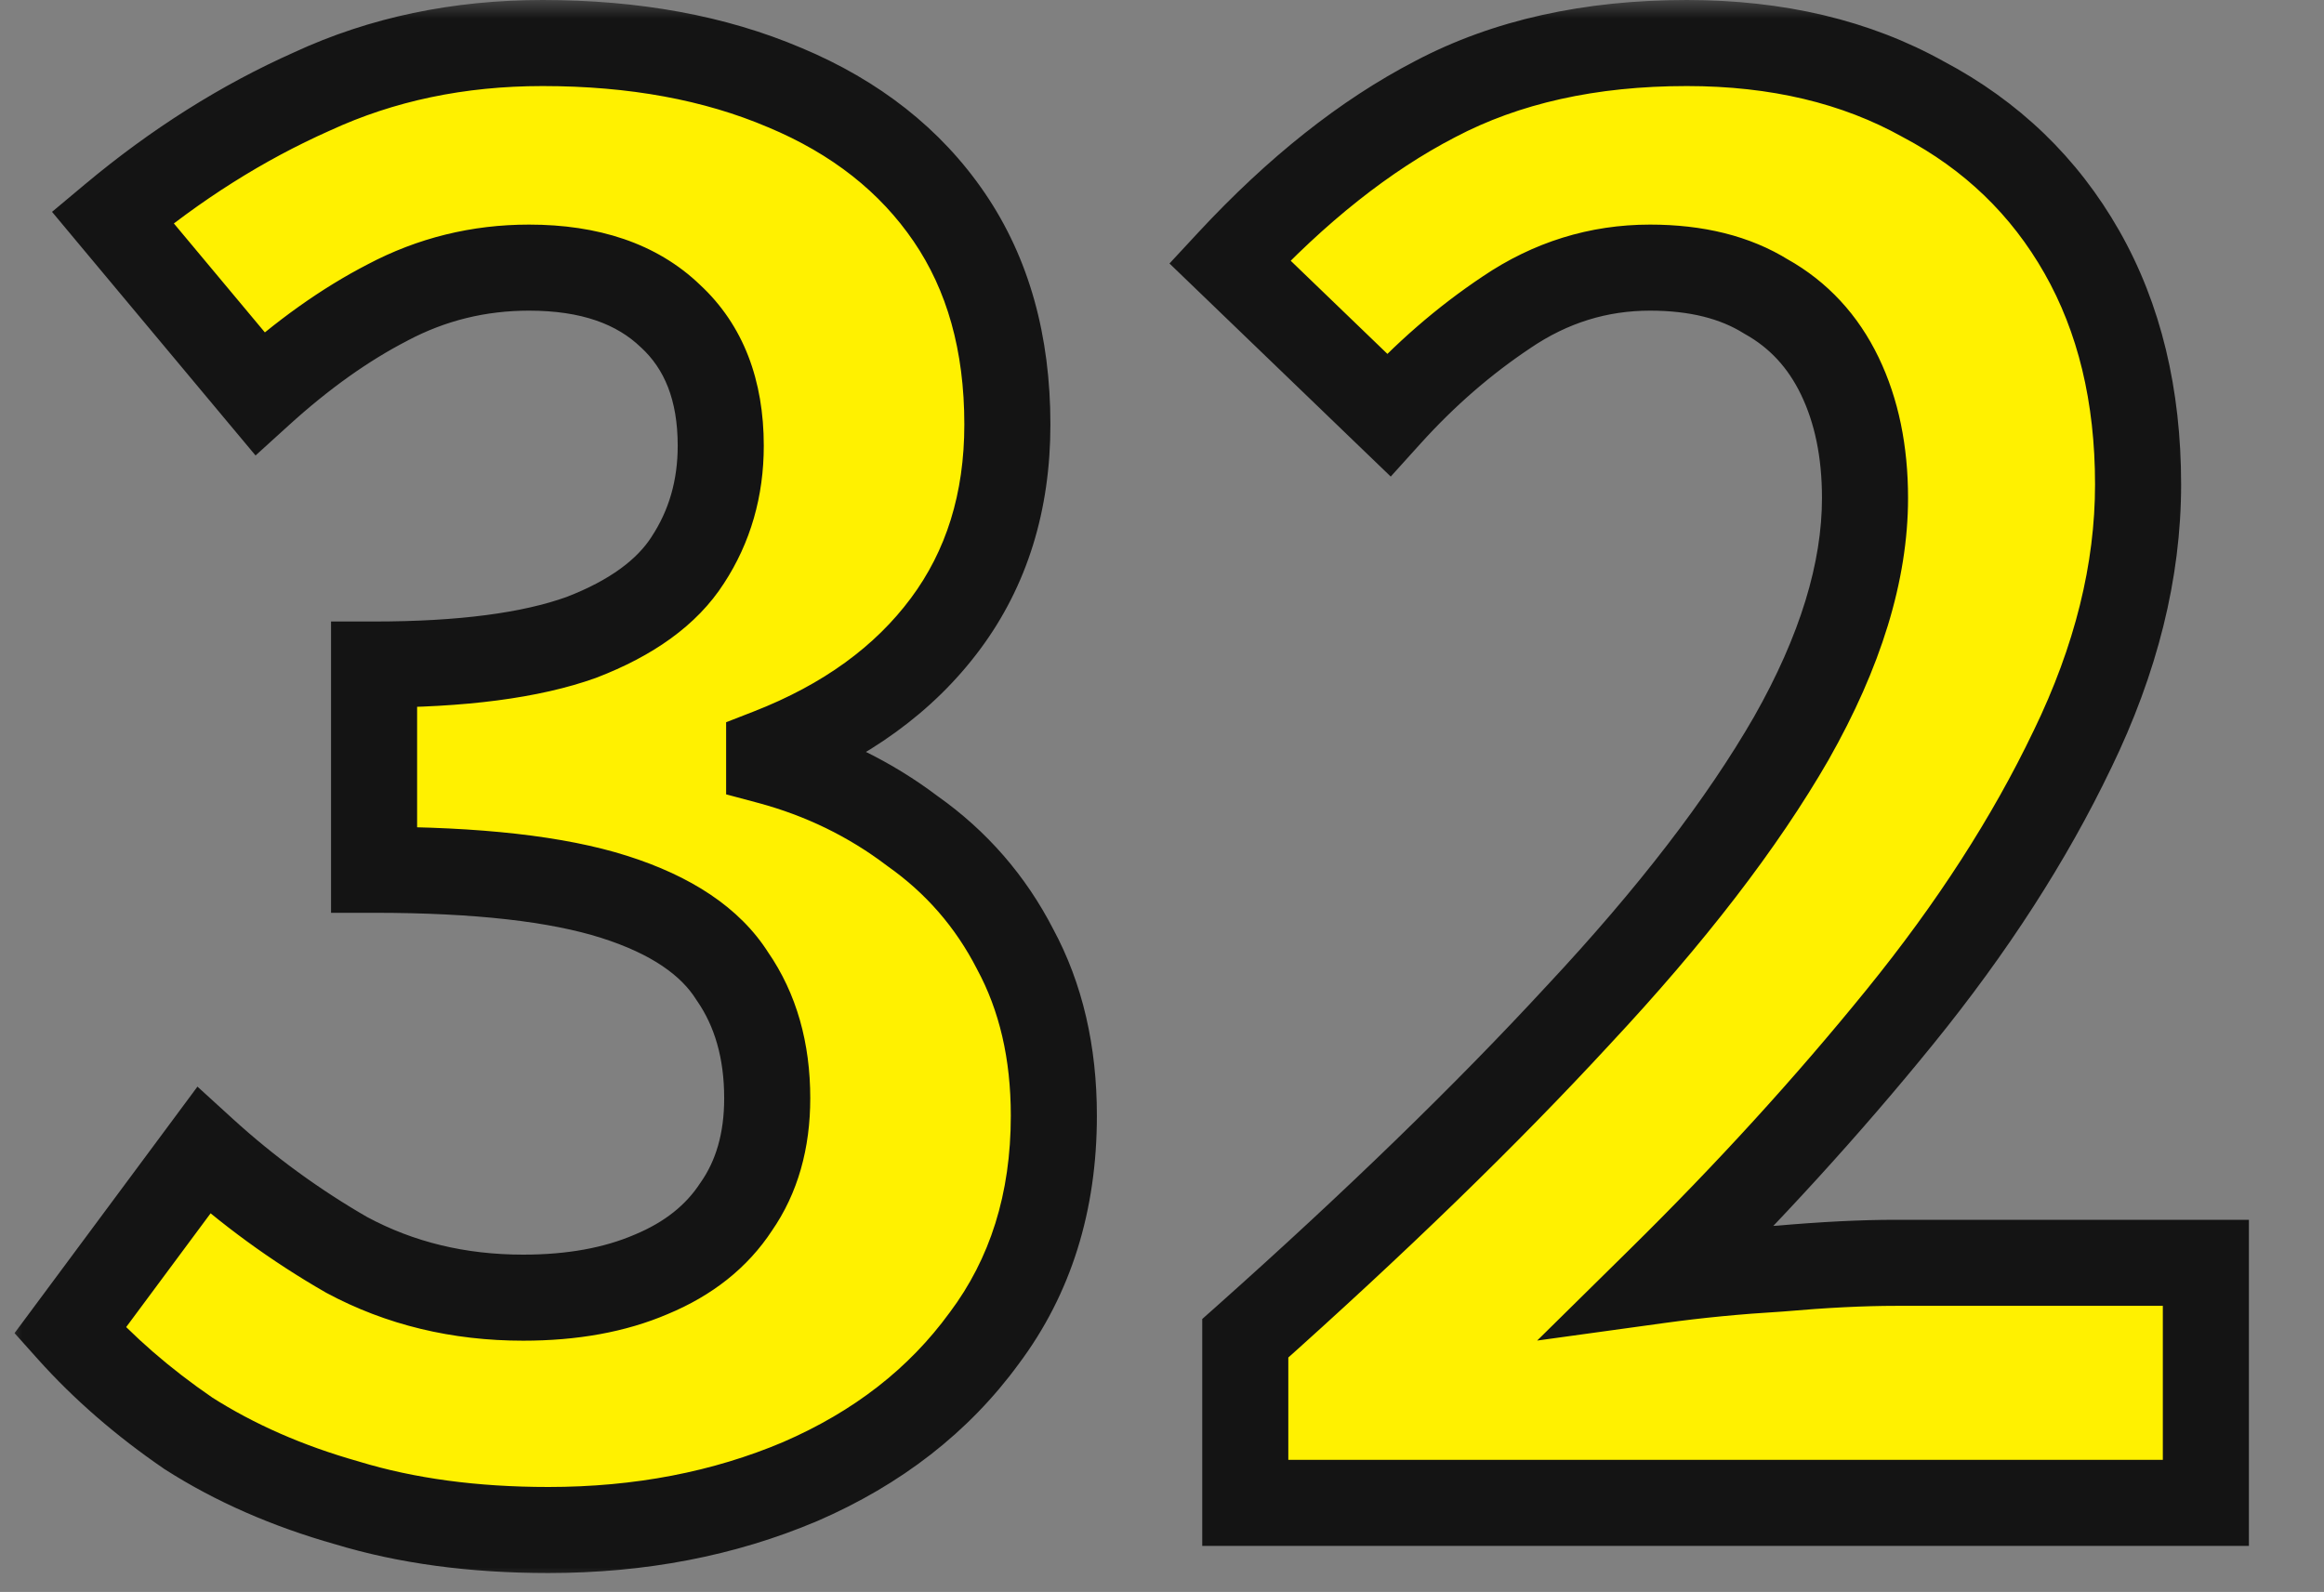 <svg width="54" height="37" viewBox="0 0 54 37" fill="none" xmlns="http://www.w3.org/2000/svg">
<rect x="0" y="0" width="54" height="37" fill="#808080" stroke="none"/>
<mask id="path-1-outside-1_89_964" maskUnits="userSpaceOnUse" x="0" y="-0.07" width="53" height="37" fill="black">
<rect fill="white" y="-0.07" width="53" height="37"/>
<path d="M12.742 35.56C11.002 35.56 9.442 35.35 8.062 34.93C6.682 34.54 5.452 34 4.372 33.31C3.322 32.59 2.407 31.795 1.627 30.925L4.732 26.74C5.752 27.67 6.862 28.48 8.062 29.17C9.292 29.83 10.657 30.16 12.157 30.16C13.297 30.16 14.287 29.98 15.127 29.62C15.997 29.26 16.657 28.735 17.107 28.045C17.587 27.355 17.827 26.515 17.827 25.525C17.827 24.415 17.557 23.47 17.017 22.69C16.507 21.88 15.592 21.265 14.272 20.845C12.952 20.425 11.092 20.215 8.692 20.215V15.445C10.732 15.445 12.337 15.235 13.507 14.815C14.677 14.365 15.502 13.765 15.982 13.015C16.492 12.235 16.747 11.35 16.747 10.36C16.747 9.07 16.357 8.065 15.577 7.345C14.797 6.595 13.702 6.22 12.292 6.22C11.122 6.22 10.027 6.49 9.007 7.03C8.017 7.54 7.027 8.245 6.037 9.145L2.617 5.05C4.087 3.82 5.632 2.845 7.252 2.125C8.872 1.375 10.657 1 12.607 1C14.737 1 16.612 1.345 18.232 2.035C19.882 2.725 21.157 3.73 22.057 5.05C22.957 6.37 23.407 7.975 23.407 9.865C23.407 11.665 22.927 13.21 21.967 14.5C21.007 15.79 19.642 16.78 17.872 17.47V17.695C19.102 18.025 20.212 18.565 21.202 19.315C22.222 20.035 23.017 20.95 23.587 22.06C24.187 23.17 24.487 24.46 24.487 25.93C24.487 27.94 23.947 29.665 22.867 31.105C21.817 32.545 20.392 33.655 18.592 34.435C16.822 35.185 14.872 35.56 12.742 35.56ZM28.935 34.93V31.105C31.965 28.405 34.545 25.9 36.675 23.59C38.835 21.28 40.485 19.135 41.625 17.155C42.765 15.145 43.335 13.285 43.335 11.575C43.335 10.495 43.14 9.55 42.75 8.74C42.36 7.93 41.79 7.315 41.04 6.895C40.32 6.445 39.42 6.22 38.34 6.22C37.14 6.22 36.03 6.565 35.01 7.255C34.02 7.915 33.105 8.71 32.265 9.64L28.575 6.085C30.135 4.405 31.725 3.145 33.345 2.305C34.995 1.435 36.945 1 39.195 1C41.295 1 43.125 1.435 44.685 2.305C46.275 3.145 47.505 4.33 48.375 5.86C49.245 7.39 49.68 9.19 49.68 11.26C49.68 13.27 49.17 15.325 48.15 17.425C47.16 19.495 45.825 21.565 44.145 23.635C42.465 25.705 40.605 27.745 38.565 29.755C39.435 29.635 40.365 29.545 41.355 29.485C42.375 29.395 43.275 29.35 44.055 29.35H51.255V34.93H28.935Z"/>
</mask>
<path d="M12.742 35.56C11.002 35.56 9.442 35.35 8.062 34.93C6.682 34.54 5.452 34 4.372 33.31C3.322 32.59 2.407 31.795 1.627 30.925L4.732 26.74C5.752 27.67 6.862 28.48 8.062 29.17C9.292 29.83 10.657 30.16 12.157 30.16C13.297 30.16 14.287 29.98 15.127 29.62C15.997 29.26 16.657 28.735 17.107 28.045C17.587 27.355 17.827 26.515 17.827 25.525C17.827 24.415 17.557 23.47 17.017 22.69C16.507 21.88 15.592 21.265 14.272 20.845C12.952 20.425 11.092 20.215 8.692 20.215V15.445C10.732 15.445 12.337 15.235 13.507 14.815C14.677 14.365 15.502 13.765 15.982 13.015C16.492 12.235 16.747 11.35 16.747 10.36C16.747 9.07 16.357 8.065 15.577 7.345C14.797 6.595 13.702 6.22 12.292 6.22C11.122 6.22 10.027 6.49 9.007 7.03C8.017 7.54 7.027 8.245 6.037 9.145L2.617 5.05C4.087 3.82 5.632 2.845 7.252 2.125C8.872 1.375 10.657 1 12.607 1C14.737 1 16.612 1.345 18.232 2.035C19.882 2.725 21.157 3.73 22.057 5.05C22.957 6.37 23.407 7.975 23.407 9.865C23.407 11.665 22.927 13.21 21.967 14.5C21.007 15.79 19.642 16.78 17.872 17.47V17.695C19.102 18.025 20.212 18.565 21.202 19.315C22.222 20.035 23.017 20.95 23.587 22.06C24.187 23.17 24.487 24.46 24.487 25.93C24.487 27.94 23.947 29.665 22.867 31.105C21.817 32.545 20.392 33.655 18.592 34.435C16.822 35.185 14.872 35.56 12.742 35.56ZM28.935 34.93V31.105C31.965 28.405 34.545 25.9 36.675 23.59C38.835 21.28 40.485 19.135 41.625 17.155C42.765 15.145 43.335 13.285 43.335 11.575C43.335 10.495 43.14 9.55 42.75 8.74C42.36 7.93 41.79 7.315 41.04 6.895C40.32 6.445 39.42 6.22 38.34 6.22C37.14 6.22 36.03 6.565 35.01 7.255C34.02 7.915 33.105 8.71 32.265 9.64L28.575 6.085C30.135 4.405 31.725 3.145 33.345 2.305C34.995 1.435 36.945 1 39.195 1C41.295 1 43.125 1.435 44.685 2.305C46.275 3.145 47.505 4.33 48.375 5.86C49.245 7.39 49.68 9.19 49.68 11.26C49.68 13.27 49.17 15.325 48.15 17.425C47.16 19.495 45.825 21.565 44.145 23.635C42.465 25.705 40.605 27.745 38.565 29.755C39.435 29.635 40.365 29.545 41.355 29.485C42.375 29.395 43.275 29.35 44.055 29.35H51.255V34.93H28.935Z" fill="#FFF100"/>
<path d="M8.062 34.93L8.353 33.973L8.344 33.97L8.334 33.967L8.062 34.93ZM4.372 33.31L3.807 34.134L3.82 34.144L3.834 34.152L4.372 33.31ZM1.627 30.925L0.824 30.329L0.338 30.984L0.882 31.592L1.627 30.925ZM4.732 26.74L5.406 26.001L4.588 25.255L3.929 26.144L4.732 26.74ZM8.062 29.17L7.564 30.037L7.576 30.044L7.589 30.051L8.062 29.17ZM15.127 29.62L14.745 28.696L14.733 28.701L15.127 29.62ZM17.107 28.045L16.286 27.474L16.278 27.486L16.269 27.498L17.107 28.045ZM17.017 22.69L16.171 23.223L16.182 23.241L16.195 23.259L17.017 22.69ZM8.692 20.215H7.692V21.215H8.692V20.215ZM8.692 15.445V14.445H7.692V15.445H8.692ZM13.507 14.815L13.845 15.756L13.855 15.752L13.866 15.748L13.507 14.815ZM15.982 13.015L15.145 12.467L15.14 12.476L15.982 13.015ZM15.577 7.345L14.884 8.066L14.891 8.073L14.899 8.079L15.577 7.345ZM9.007 7.03L9.465 7.919L9.475 7.913L9.007 7.03ZM6.037 9.145L5.269 9.786L5.938 10.586L6.71 9.885L6.037 9.145ZM2.617 5.05L1.975 4.283L1.209 4.924L1.849 5.691L2.617 5.05ZM7.252 2.125L7.658 3.038L7.665 3.035L7.672 3.032L7.252 2.125ZM18.232 2.035L17.84 2.955L17.846 2.957L18.232 2.035ZM22.057 5.05L22.883 4.486L22.883 4.486L22.057 5.05ZM21.967 14.5L21.165 13.903L21.165 13.903L21.967 14.5ZM17.872 17.47L17.509 16.538L16.872 16.786V17.47H17.872ZM17.872 17.695H16.872V18.462L17.613 18.66L17.872 17.695ZM21.202 19.315L20.598 20.112L20.612 20.122L20.625 20.132L21.202 19.315ZM23.587 22.06L22.698 22.517L22.702 22.526L22.707 22.535L23.587 22.06ZM22.867 31.105L22.067 30.505L22.059 30.515L22.867 31.105ZM18.592 34.435L18.982 35.355L18.99 35.352L18.592 34.435ZM12.742 35.56V34.56C11.081 34.56 9.622 34.359 8.353 33.973L8.062 34.93L7.771 35.886C9.262 36.34 10.923 36.56 12.742 36.56V35.56ZM8.062 34.93L8.334 33.967C7.037 33.601 5.899 33.099 4.91 32.467L4.372 33.31L3.834 34.152C5.005 34.901 6.327 35.478 7.79 35.892L8.062 34.93ZM4.372 33.31L4.938 32.485C3.947 31.806 3.094 31.063 2.372 30.257L1.627 30.925L0.882 31.592C1.72 32.527 2.697 33.373 3.807 34.134L4.372 33.31ZM1.627 30.925L2.43 31.52L5.535 27.335L4.732 26.74L3.929 26.144L0.824 30.329L1.627 30.925ZM4.732 26.74L4.058 27.479C5.132 28.458 6.301 29.311 7.564 30.037L8.062 29.17L8.56 28.303C7.423 27.649 6.372 26.882 5.406 26.001L4.732 26.74ZM8.062 29.17L7.589 30.051C8.975 30.795 10.505 31.16 12.157 31.16V30.16V29.16C10.809 29.16 9.609 28.865 8.535 28.288L8.062 29.17ZM12.157 30.16V31.16C13.4 31.16 14.53 30.964 15.521 30.539L15.127 29.62L14.733 28.701C14.044 28.996 13.194 29.16 12.157 29.16V30.16ZM15.127 29.62L15.509 30.544C16.538 30.118 17.369 29.473 17.945 28.591L17.107 28.045L16.269 27.498C15.945 27.996 15.456 28.401 14.745 28.696L15.127 29.62ZM17.107 28.045L17.928 28.616C18.544 27.73 18.827 26.682 18.827 25.525H17.827H16.827C16.827 26.348 16.63 26.979 16.286 27.474L17.107 28.045ZM17.827 25.525H18.827C18.827 24.247 18.514 23.095 17.839 22.12L17.017 22.69L16.195 23.259C16.6 23.845 16.827 24.583 16.827 25.525H17.827ZM17.017 22.69L17.863 22.157C17.182 21.074 16.022 20.352 14.575 19.892L14.272 20.845L13.969 21.798C15.162 22.177 15.832 22.685 16.171 23.223L17.017 22.69ZM14.272 20.845L14.575 19.892C13.111 19.426 11.131 19.215 8.692 19.215V20.215V21.215C11.053 21.215 12.793 21.424 13.969 21.798L14.272 20.845ZM8.692 20.215H9.692V15.445H8.692H7.692V20.215H8.692ZM8.692 15.445V16.445C10.783 16.445 12.519 16.232 13.845 15.756L13.507 14.815L13.169 13.873C12.155 14.238 10.681 14.445 8.692 14.445V15.445ZM13.507 14.815L13.866 15.748C15.156 15.252 16.191 14.543 16.824 13.554L15.982 13.015L15.14 12.476C14.813 12.986 14.198 13.478 13.148 13.881L13.507 14.815ZM15.982 13.015L16.819 13.562C17.442 12.609 17.747 11.531 17.747 10.36H16.747H15.747C15.747 11.168 15.542 11.861 15.145 12.467L15.982 13.015ZM16.747 10.36H17.747C17.747 8.855 17.284 7.559 16.255 6.61L15.577 7.345L14.899 8.079C15.43 8.57 15.747 9.284 15.747 10.36H16.747ZM15.577 7.345L16.27 6.624C15.253 5.645 13.879 5.22 12.292 5.22V6.22V7.22C13.525 7.22 14.341 7.544 14.884 8.066L15.577 7.345ZM12.292 6.22V5.22C10.961 5.22 9.705 5.529 8.539 6.146L9.007 7.03L9.475 7.913C10.349 7.451 11.283 7.22 12.292 7.22V6.22ZM9.007 7.03L8.549 6.141C7.468 6.698 6.407 7.457 5.364 8.405L6.037 9.145L6.71 9.885C7.648 9.032 8.567 8.382 9.465 7.919L9.007 7.03ZM6.037 9.145L6.805 8.504L3.385 4.409L2.617 5.05L1.849 5.691L5.269 9.786L6.037 9.145ZM2.617 5.05L3.259 5.817C4.663 4.641 6.13 3.718 7.658 3.038L7.252 2.125L6.846 1.211C5.134 1.972 3.511 2.998 1.975 4.283L2.617 5.05ZM7.252 2.125L7.672 3.032C9.149 2.349 10.789 2 12.607 2V1V-0C10.525 -0 8.595 0.401 6.832 1.217L7.252 2.125ZM12.607 1V2C14.63 2 16.367 2.327 17.84 2.955L18.232 2.035L18.624 1.115C16.857 0.362 14.844 -0 12.607 -0V1ZM18.232 2.035L17.846 2.957C19.34 3.582 20.453 4.471 21.231 5.613L22.057 5.05L22.883 4.486C21.862 2.988 20.424 1.868 18.618 1.112L18.232 2.035ZM22.057 5.05L21.231 5.613C21.998 6.738 22.407 8.138 22.407 9.865H23.407H24.407C24.407 7.811 23.916 6.001 22.883 4.486L22.057 5.05ZM23.407 9.865H22.407C22.407 11.476 21.981 12.806 21.165 13.903L21.967 14.5L22.769 15.097C23.873 13.614 24.407 11.853 24.407 9.865H23.407ZM21.967 14.5L21.165 13.903C20.336 15.017 19.136 15.904 17.509 16.538L17.872 17.47L18.235 18.401C20.148 17.656 21.678 16.563 22.769 15.097L21.967 14.5ZM17.872 17.47H16.872V17.695H17.872H18.872V17.47H17.872ZM17.872 17.695L17.613 18.66C18.721 18.958 19.714 19.442 20.598 20.112L21.202 19.315L21.806 18.518C20.71 17.688 19.483 17.091 18.131 16.729L17.872 17.695ZM21.202 19.315L20.625 20.132C21.514 20.759 22.201 21.55 22.698 22.517L23.587 22.06L24.477 21.603C23.833 20.349 22.93 19.311 21.779 18.498L21.202 19.315ZM23.587 22.06L22.707 22.535C23.216 23.477 23.487 24.598 23.487 25.93H24.487H25.487C25.487 24.321 25.158 22.863 24.467 21.584L23.587 22.06ZM24.487 25.93H23.487C23.487 27.75 23.002 29.258 22.067 30.505L22.867 31.105L23.667 31.705C24.892 30.072 25.487 28.13 25.487 25.93H24.487ZM22.867 31.105L22.059 30.515C21.125 31.797 19.848 32.801 18.194 33.517L18.592 34.435L18.99 35.352C20.936 34.509 22.51 33.292 23.675 31.694L22.867 31.105ZM18.592 34.435L18.202 33.514C16.568 34.206 14.752 34.56 12.742 34.56V35.56V36.56C14.992 36.56 17.076 36.163 18.982 35.355L18.592 34.435ZM28.935 34.93H27.935V35.93H28.935V34.93ZM28.935 31.105L28.27 30.358L27.935 30.656V31.105H28.935ZM36.675 23.59L35.945 22.907L35.94 22.912L36.675 23.59ZM41.625 17.155L42.492 17.654L42.495 17.648L41.625 17.155ZM42.75 8.74L43.651 8.306L43.651 8.306L42.75 8.74ZM41.04 6.895L40.51 7.743L40.53 7.755L40.551 7.767L41.04 6.895ZM35.01 7.255L35.565 8.087L35.57 8.083L35.01 7.255ZM32.265 9.64L31.571 10.36L32.315 11.076L33.007 10.31L32.265 9.64ZM28.575 6.085L27.842 5.404L27.174 6.124L27.881 6.805L28.575 6.085ZM33.345 2.305L33.805 3.192L33.811 3.189L33.345 2.305ZM44.685 2.305L44.198 3.178L44.208 3.184L44.218 3.189L44.685 2.305ZM48.375 5.86L49.244 5.365L49.244 5.365L48.375 5.86ZM48.15 17.425L47.251 16.988L47.248 16.993L48.15 17.425ZM38.565 29.755L37.863 29.042L35.717 31.157L38.702 30.745L38.565 29.755ZM41.355 29.485L41.416 30.483L41.429 30.482L41.443 30.481L41.355 29.485ZM51.255 29.35H52.255V28.35H51.255V29.35ZM51.255 34.93V35.93H52.255V34.93H51.255ZM28.935 34.93H29.935V31.105H28.935H27.935V34.93H28.935ZM28.935 31.105L29.6 31.851C32.648 29.135 35.253 26.607 37.41 24.268L36.675 23.59L35.94 22.912C33.837 25.192 31.282 27.674 28.27 30.358L28.935 31.105ZM36.675 23.59L37.405 24.273C39.599 21.926 41.302 19.72 42.492 17.654L41.625 17.155L40.758 16.656C39.668 18.549 38.071 20.633 35.945 22.907L36.675 23.59ZM41.625 17.155L42.495 17.648C43.691 15.538 44.335 13.508 44.335 11.575H43.335H42.335C42.335 13.062 41.839 14.751 40.755 16.661L41.625 17.155ZM43.335 11.575H44.335C44.335 10.374 44.118 9.276 43.651 8.306L42.75 8.74L41.849 9.174C42.162 9.824 42.335 10.615 42.335 11.575H43.335ZM42.75 8.74L43.651 8.306C43.176 7.32 42.466 6.547 41.529 6.022L41.04 6.895L40.551 7.767C41.114 8.082 41.544 8.54 41.849 9.174L42.75 8.74ZM41.04 6.895L41.57 6.047C40.653 5.474 39.557 5.22 38.34 5.22V6.22V7.22C39.283 7.22 39.987 7.416 40.51 7.743L41.04 6.895ZM38.34 6.22V5.22C36.935 5.22 35.63 5.628 34.45 6.426L35.01 7.255L35.57 8.083C36.429 7.502 37.345 7.22 38.34 7.22V6.22ZM35.01 7.255L34.455 6.423C33.393 7.131 32.416 7.981 31.523 8.969L32.265 9.64L33.007 10.31C33.794 9.438 34.647 8.698 35.565 8.087L35.01 7.255ZM32.265 9.64L32.959 8.92L29.269 5.365L28.575 6.085L27.881 6.805L31.571 10.36L32.265 9.64ZM28.575 6.085L29.308 6.765C30.809 5.149 32.31 3.968 33.805 3.192L33.345 2.305L32.885 1.417C31.14 2.321 29.461 3.661 27.842 5.404L28.575 6.085ZM33.345 2.305L33.811 3.189C35.291 2.409 37.074 2 39.195 2V1V-0C36.816 -0 34.699 0.46 32.879 1.42L33.345 2.305ZM39.195 1V2C41.155 2 42.811 2.405 44.198 3.178L44.685 2.305L45.172 1.431C43.439 0.465 41.435 -0 39.195 -0V1ZM44.685 2.305L44.218 3.189C45.643 3.942 46.732 4.993 47.506 6.354L48.375 5.86L49.244 5.365C48.278 3.666 46.907 2.347 45.152 1.42L44.685 2.305ZM48.375 5.86L47.506 6.354C48.276 7.709 48.68 9.332 48.68 11.26H49.68H50.68C50.68 9.047 50.214 7.071 49.244 5.365L48.375 5.86ZM49.68 11.26H48.68C48.68 13.096 48.215 15.002 47.251 16.988L48.15 17.425L49.05 17.862C50.125 15.647 50.68 13.444 50.68 11.26H49.68ZM48.15 17.425L47.248 16.993C46.297 18.982 45.007 20.986 43.368 23.005L44.145 23.635L44.922 24.265C46.643 22.143 48.023 20.007 49.052 17.856L48.15 17.425ZM44.145 23.635L43.368 23.005C41.714 25.044 39.879 27.056 37.863 29.042L38.565 29.755L39.267 30.467C41.331 28.433 43.217 26.366 44.922 24.265L44.145 23.635ZM38.565 29.755L38.702 30.745C39.543 30.629 40.448 30.541 41.416 30.483L41.355 29.485L41.294 28.486C40.282 28.548 39.327 28.64 38.428 28.764L38.565 29.755ZM41.355 29.485L41.443 30.481C42.442 30.393 43.312 30.35 44.055 30.35V29.35V28.35C43.238 28.35 42.308 28.397 41.267 28.489L41.355 29.485ZM44.055 29.35V30.35H51.255V29.35V28.35H44.055V29.35ZM51.255 29.35H50.255V34.93H51.255H52.255V29.35H51.255ZM51.255 34.93V33.93H28.935V34.93V35.93H51.255V34.93Z" fill="#141414" mask="url(#path-1-outside-1_89_964)"/>
</svg>
